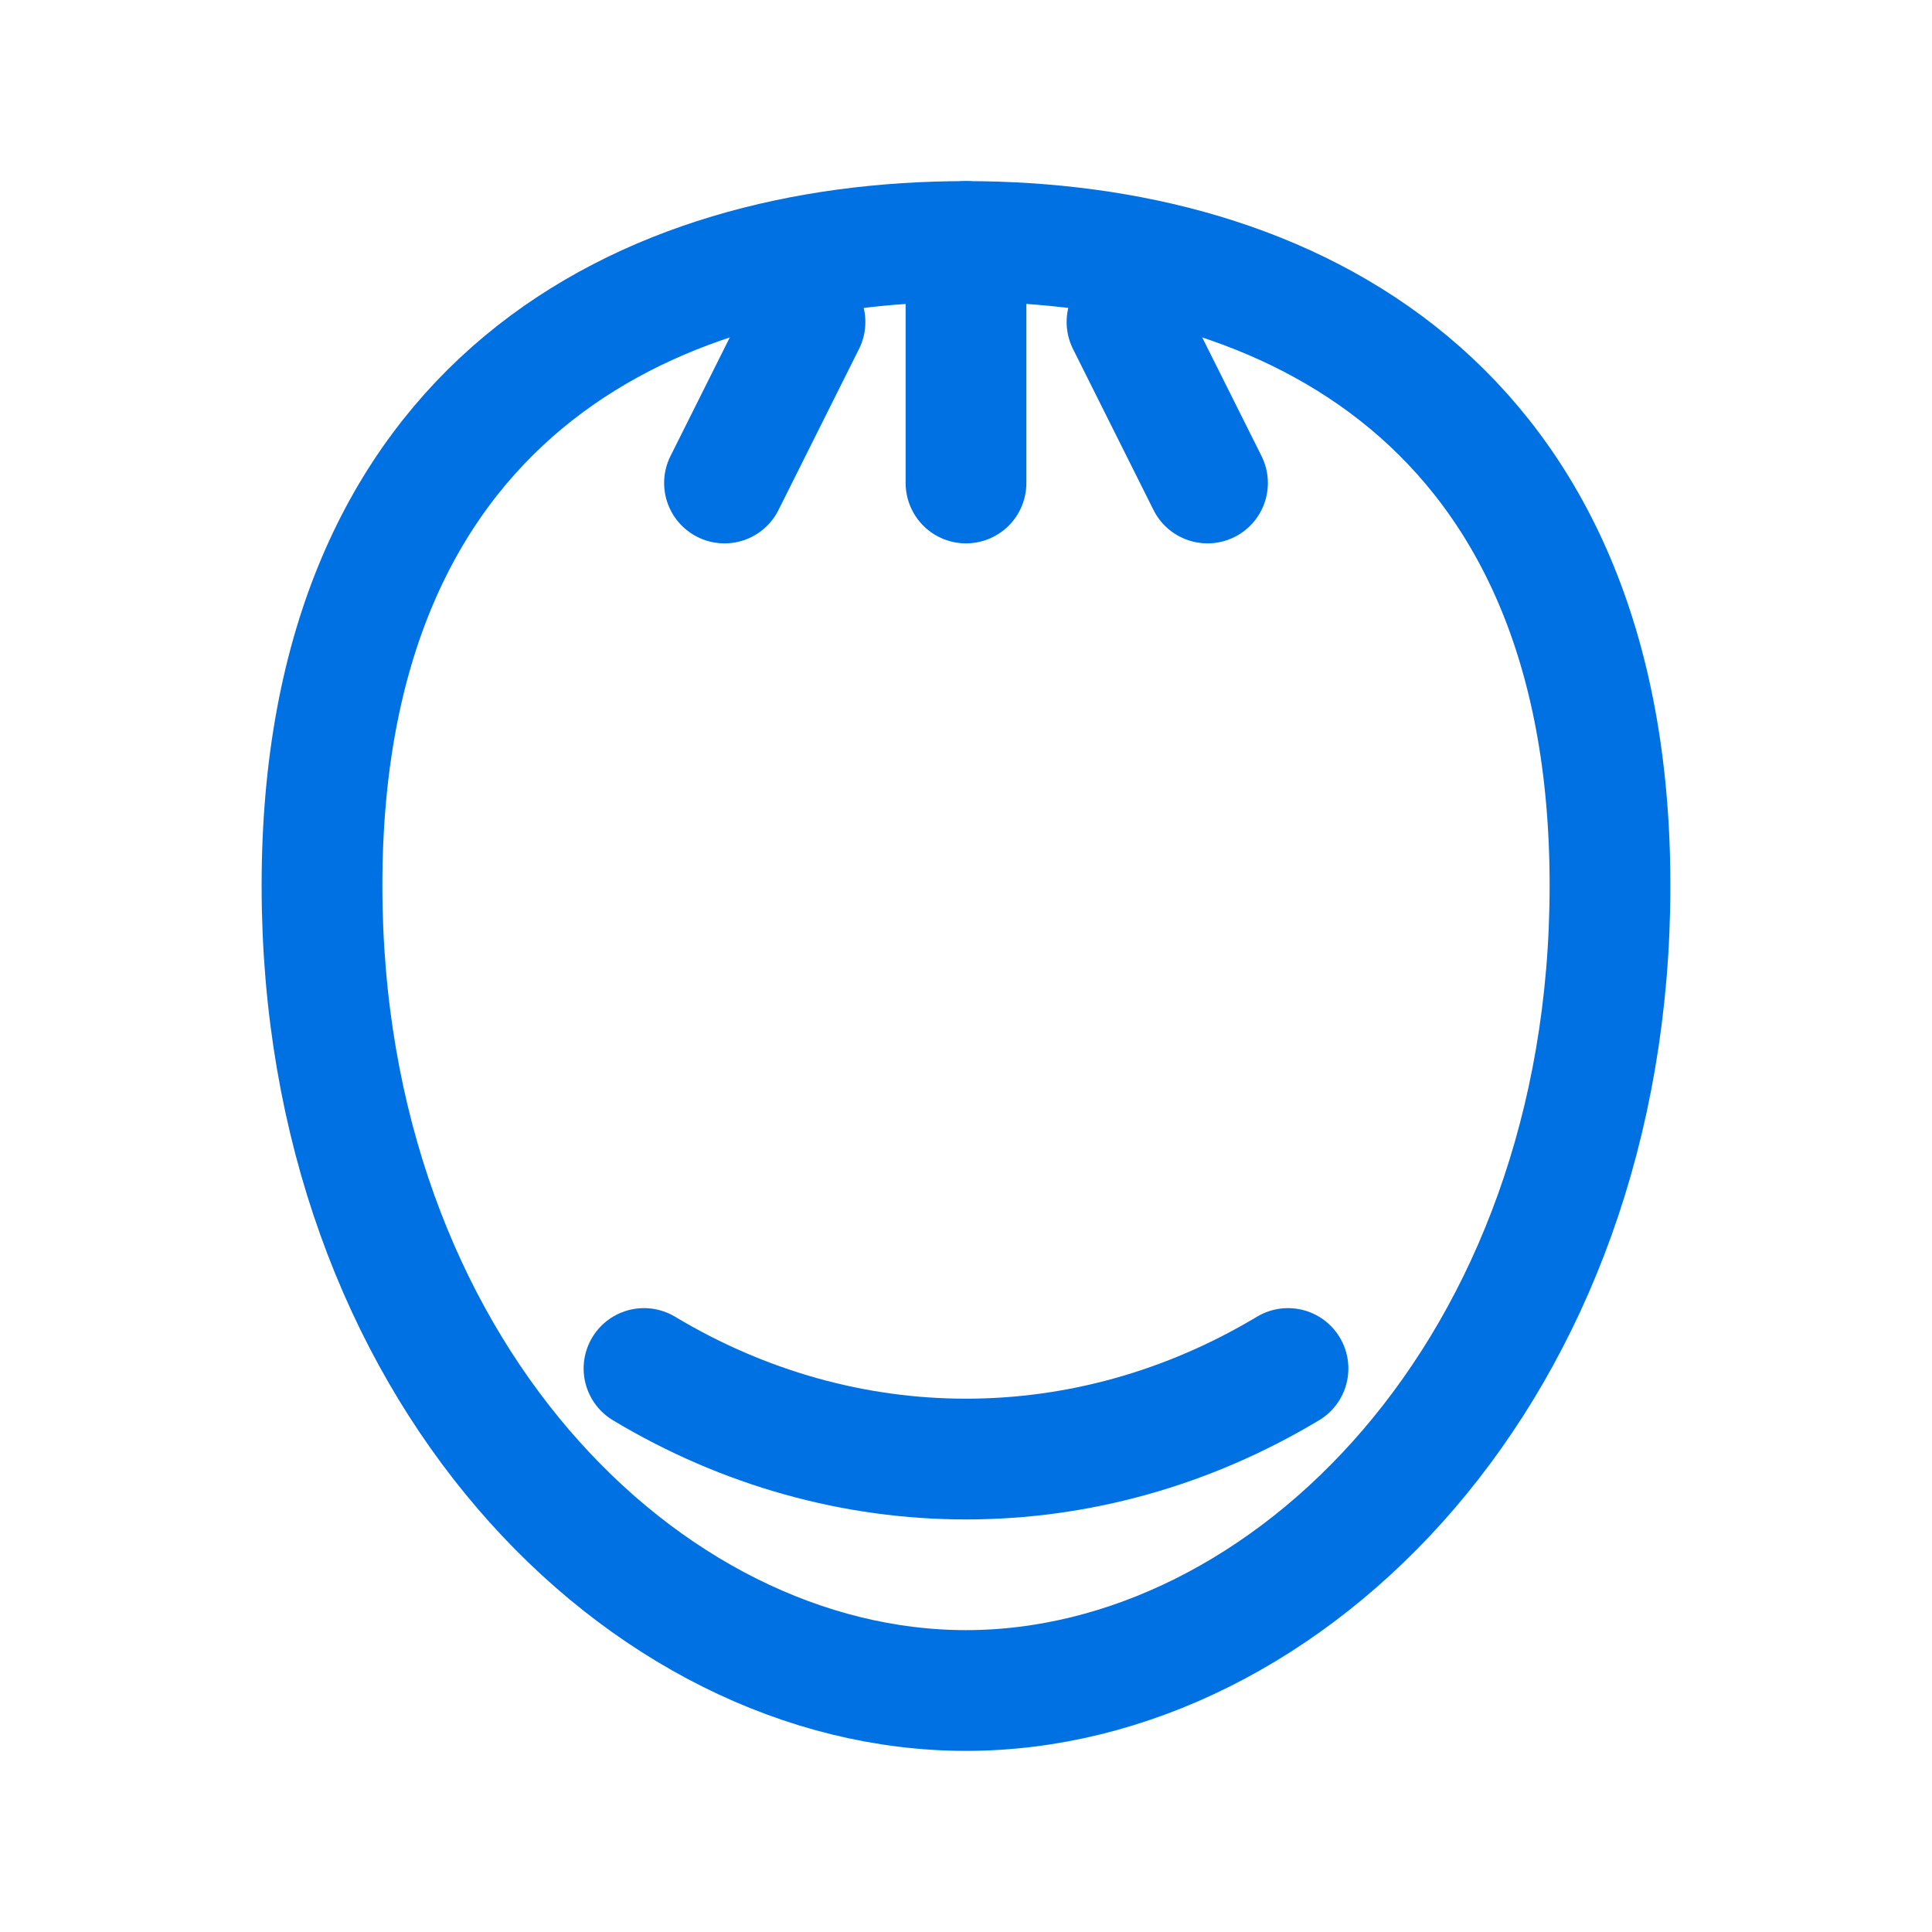 <svg xmlns="http://www.w3.org/2000/svg" viewBox="0 0 24 24" width="24" height="24" fill="none" stroke="#0071e3" stroke-width="1.5" stroke-linecap="round" stroke-linejoin="round">
  <path d="M12 3c4 0 8 2 8 8s-4 10-8 10-8-4-8-10 4-8 8-8z" />
  <path d="M12 3v3" />
  <path d="M10 4l-1 2" />
  <path d="M14 4l1 2" />
  <path d="M8 17c2.5 1.5 5.5 1.5 8 0" />
</svg> 
